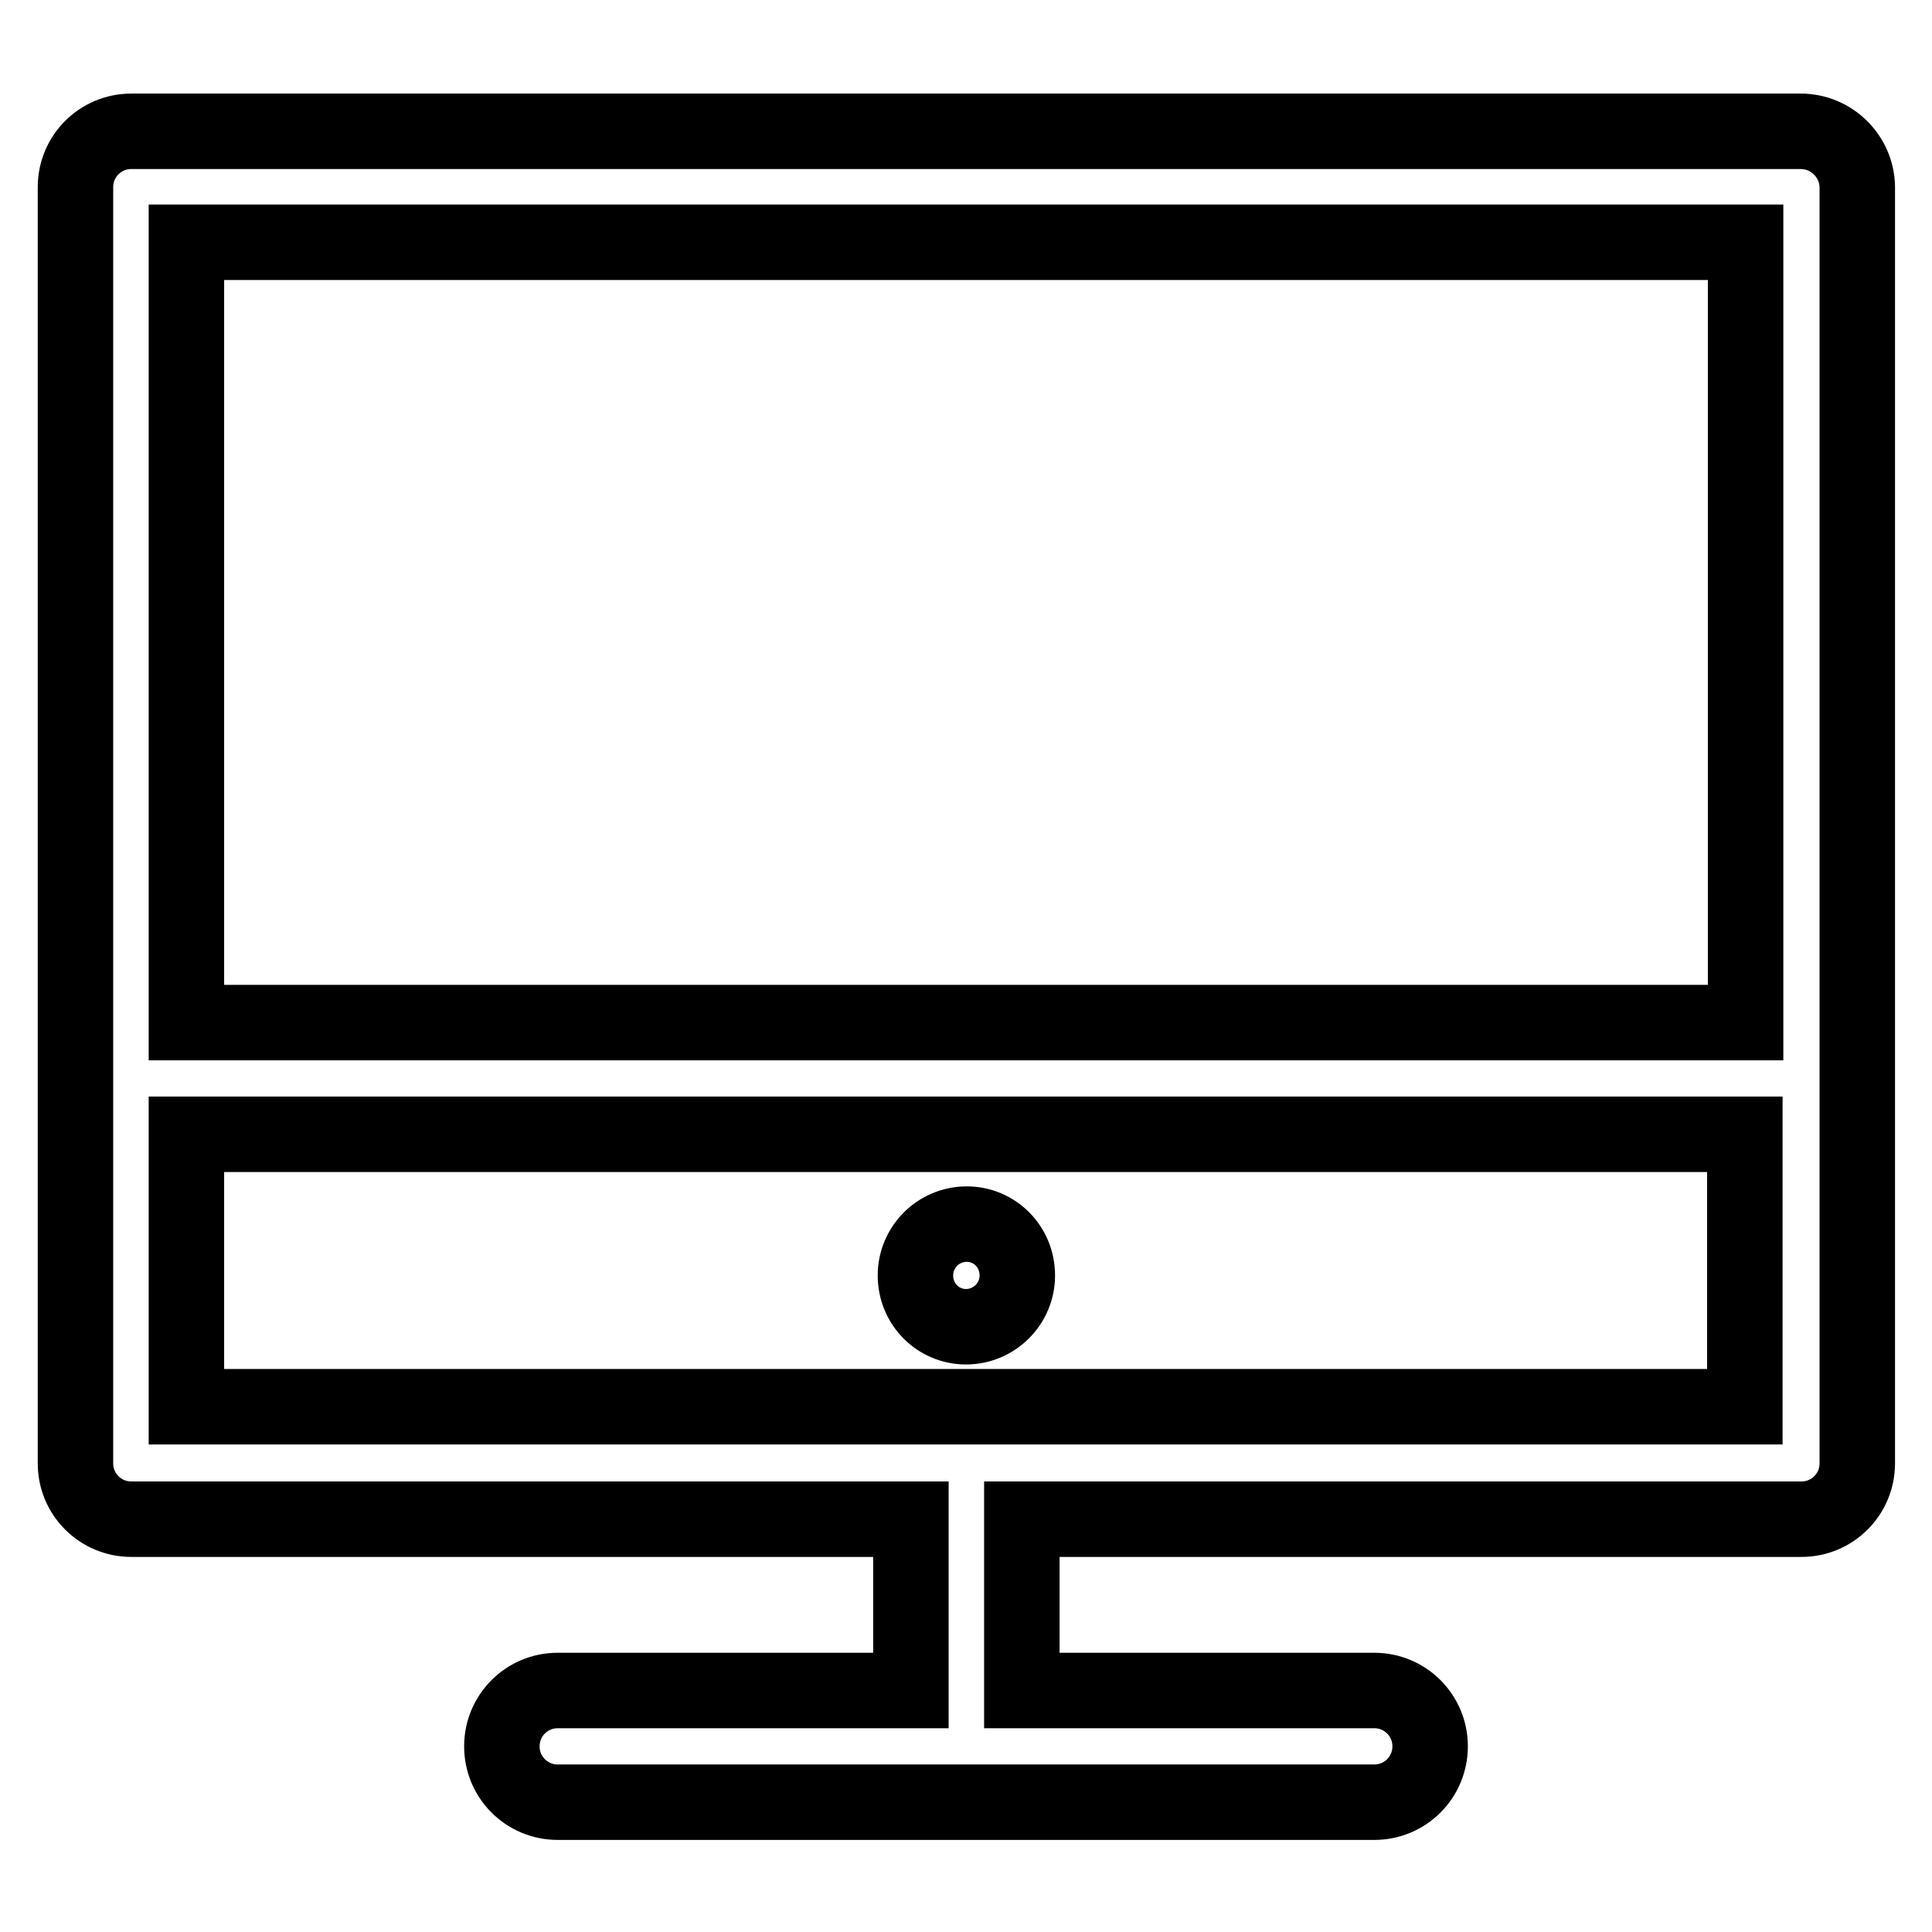 <?xml version="1.0" encoding="utf-8"?>
<!-- Svg Vector Icons : http://www.onlinewebfonts.com/icon -->
<!DOCTYPE svg PUBLIC "-//W3C//DTD SVG 1.1//EN" "http://www.w3.org/Graphics/SVG/1.1/DTD/svg11.dtd">
<svg version="1.1" xmlns="http://www.w3.org/2000/svg" xmlns:xlink="http://www.w3.org/1999/xlink" x="0px" y="0px" viewBox="0 0 256 256" enable-background="new 0 0 256 256" xml:space="preserve">
<g> <path stroke-width="10" fill-opacity="0" stroke="#000000"  d="M238.6,17.4H17.4c-4.1,0-7.4,3.3-7.4,7.4v169.1c0,4.1,3.3,7.4,7.4,7.4h103.3v22.7H73.9 c-4.1,0-7.4,3.3-7.4,7.4c0,4.1,3.3,7.4,7.4,7.4h108.2c4.1,0,7.4-3.3,7.4-7.4c0-4.1-3.3-7.4-7.4-7.4h-46.7v-22.7h103.3 c4.1,0,7.4-3.3,7.4-7.4V24.7C246,20.7,242.7,17.4,238.6,17.4L238.6,17.4z M231.3,32.1v103.4H24.7V32.1H231.3z M24.7,186.4v-36.1 h206.5v36.1H24.7z"/> <path stroke-width="10" fill-opacity="0" stroke="#000000"  d="M121.3,169c0,3.8,3,6.8,6.7,6.8s6.8-3,6.8-6.8c0,0,0,0,0,0c0-3.8-3-6.8-6.7-6.8 C124.3,162.2,121.3,165.3,121.3,169C121.3,169,121.3,169,121.3,169z"/></g>
</svg>